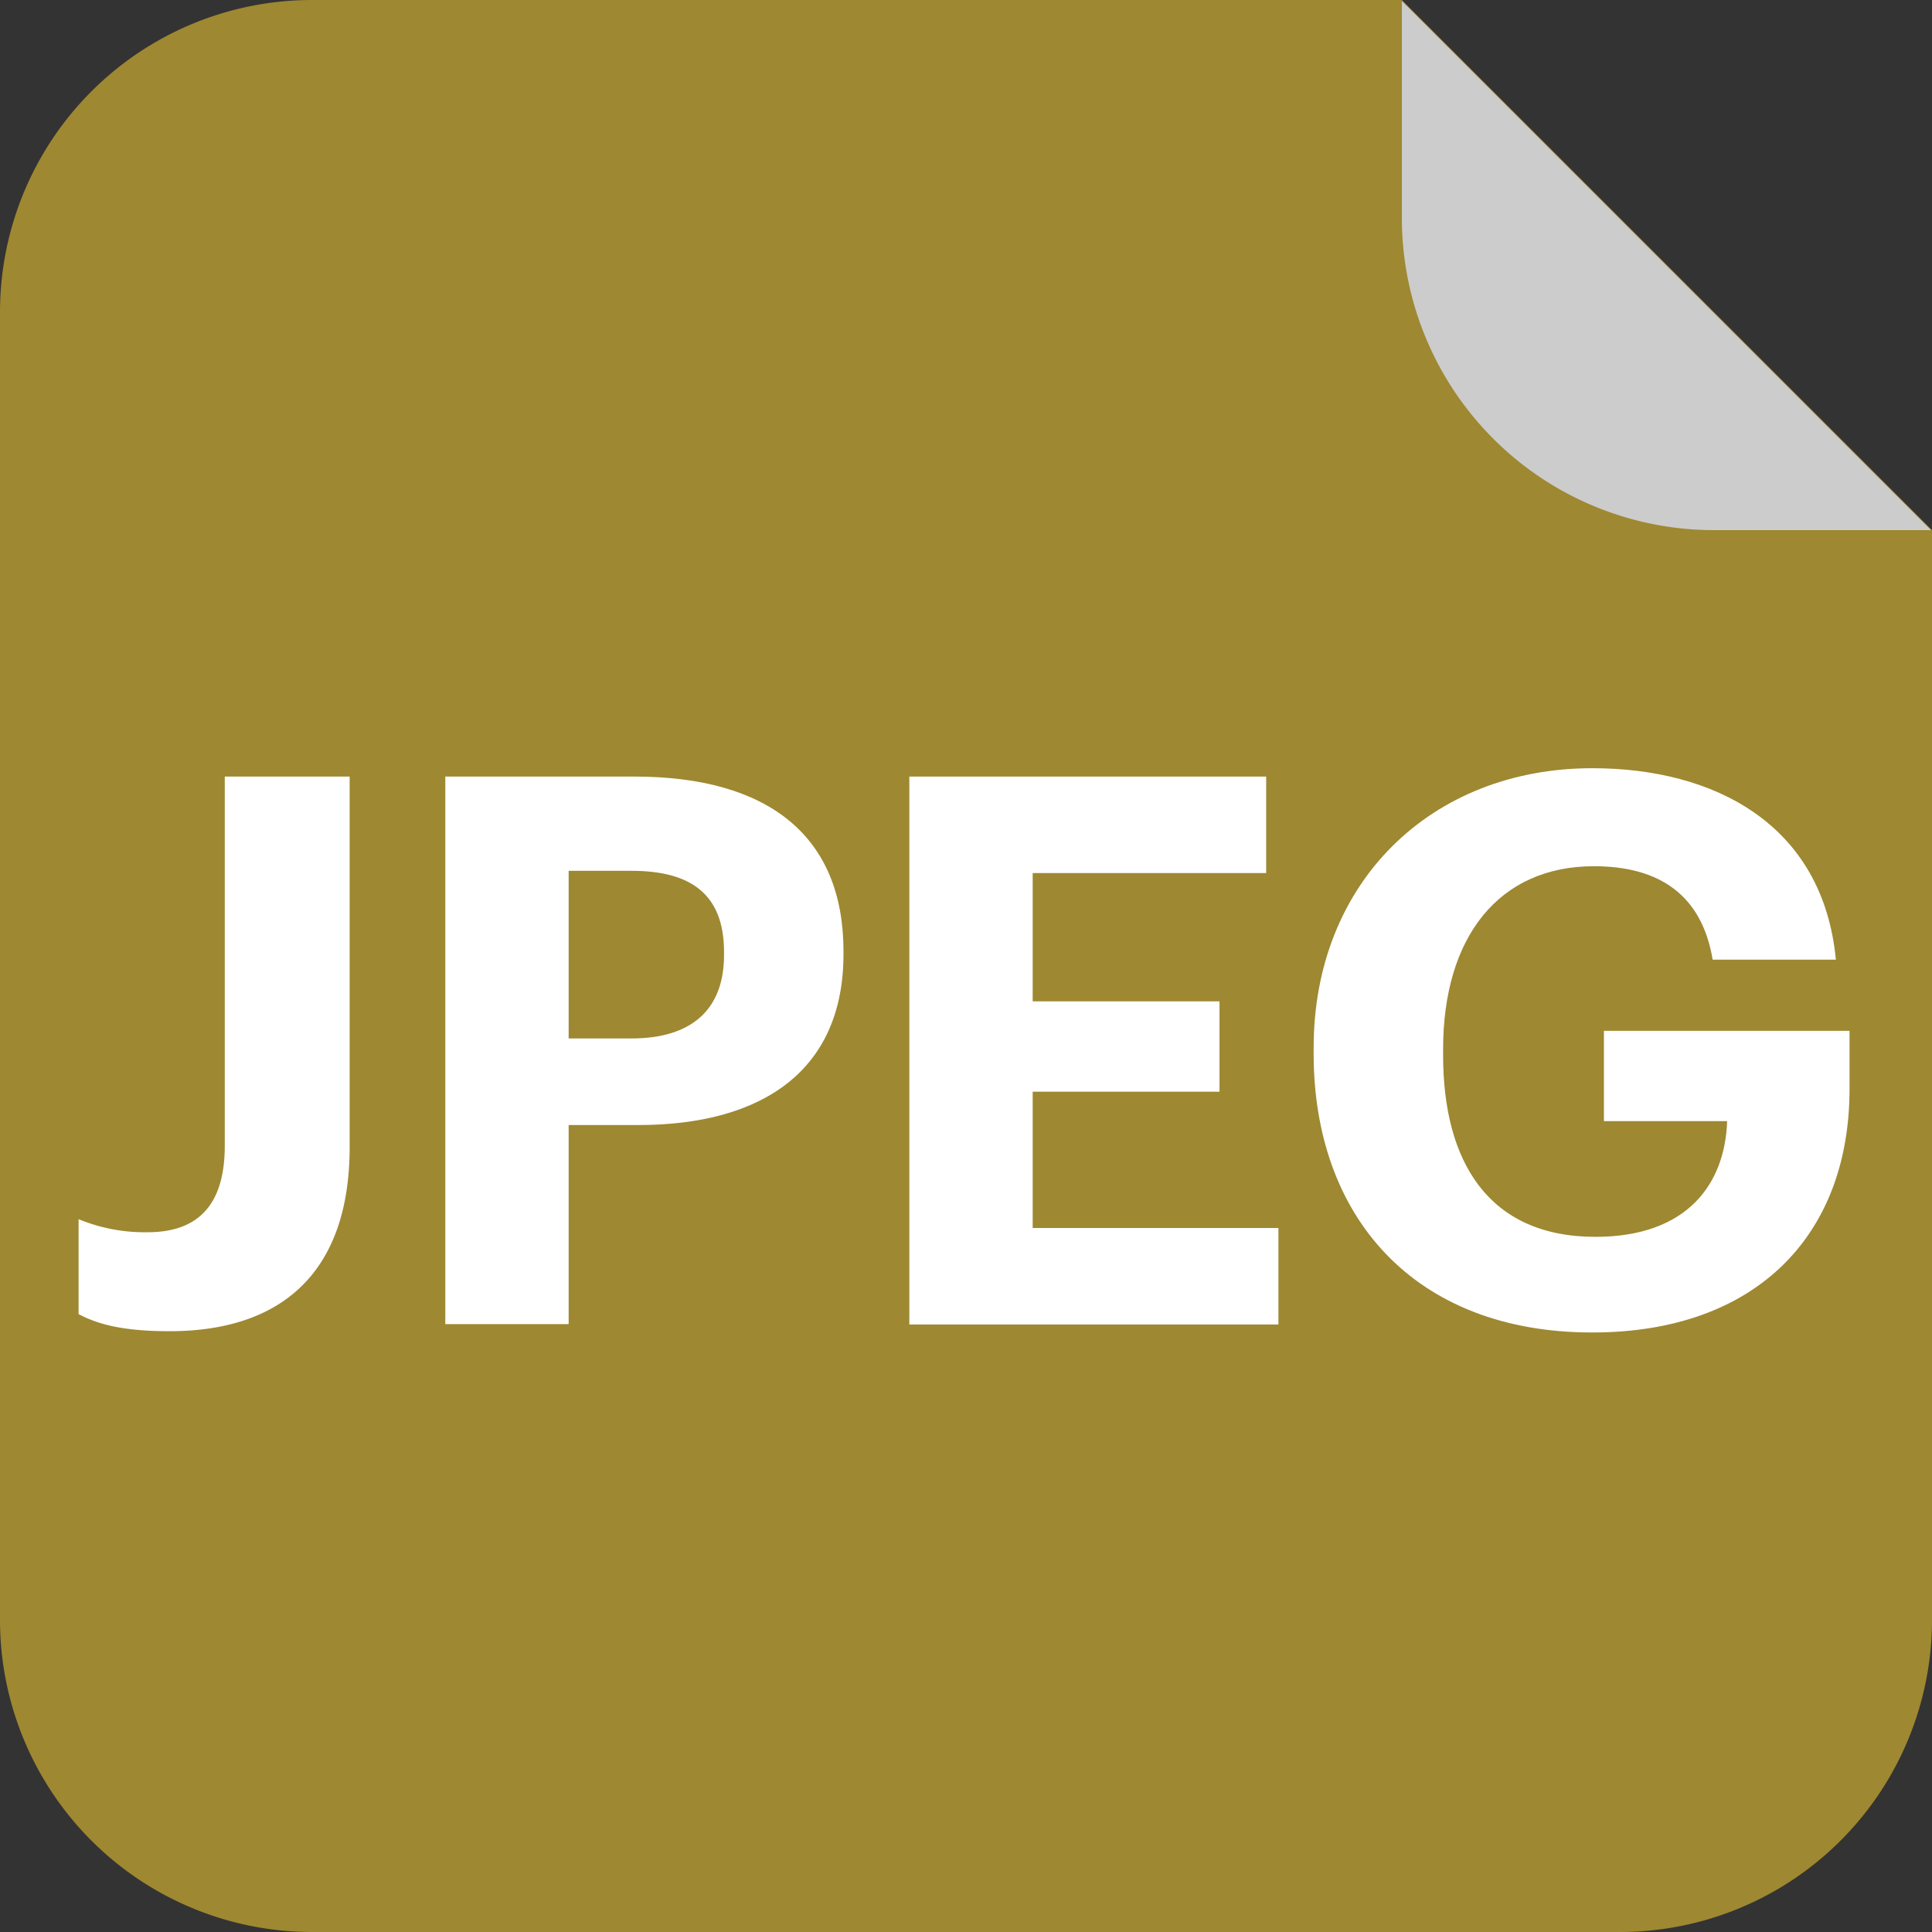 <svg xmlns="http://www.w3.org/2000/svg" viewBox="0 0 164 164"><rect x="0" y="0" width="164" height="164" fill="#333333" stroke="none"/><defs><style>.cls-1{fill:#9e8831;}.cls-2{fill:#ccc;}.cls-3{fill:#fff;}</style></defs><g id="Layer_2" data-name="Layer 2"><g id="Icon-JPG"><path class="cls-1" d="M26.5,0A26.49,26.49,0,0,0,0,26.5v111A26.49,26.49,0,0,0,26.5,164h111A26.49,26.49,0,0,0,164,137.5V45L119,0Z"/><path class="cls-2" d="M119,.09,163.91,45H145.5A26.49,26.49,0,0,1,119,18.5Z"/><g id="Text_copy_8" data-name="Text copy 8"><path class="cls-3" d="M6.67,111.55v-8.06a14.71,14.71,0,0,0,5.85,1.11c4,0,6.56-2,6.56-7.35V65.92h10.6V97.38C29.68,107.91,24,113,14.4,113,10.37,113,8.29,112.4,6.67,111.55Z"/><path class="cls-3" d="M37.8,65.92H53.86c11.31,0,17.74,5,17.74,14.82V81c0,9.82-6.82,14.5-17.42,14.5H48.27v16.9H37.8ZM53.6,88.15c5.13,0,7.86-2.47,7.86-7.08v-.26c0-4.94-2.86-6.89-7.86-6.89H48.27V88.15Z"/><path class="cls-3" d="M77.19,65.92h30.29v8.19H87.66V85h15.86v7.67H87.66v11.57h20.86v8.19H77.19Z"/><path class="cls-3" d="M111.51,89.45v-.52c0-14,9.95-23.72,23.66-23.72,10.34,0,19.57,4.74,20.67,16.25H145.38c-.91-5.46-4.49-7.93-10.08-7.93-8.06,0-12.8,6-12.8,15.53v.52c0,9,3.83,15.41,12.93,15.41,7.8,0,11-4.49,11.18-9.82H136.15V87.5H157v4.94c0,12.42-7.93,20.67-21.84,20.67C120,113.11,111.51,103.23,111.51,89.45Z"/></g></g></g></svg>